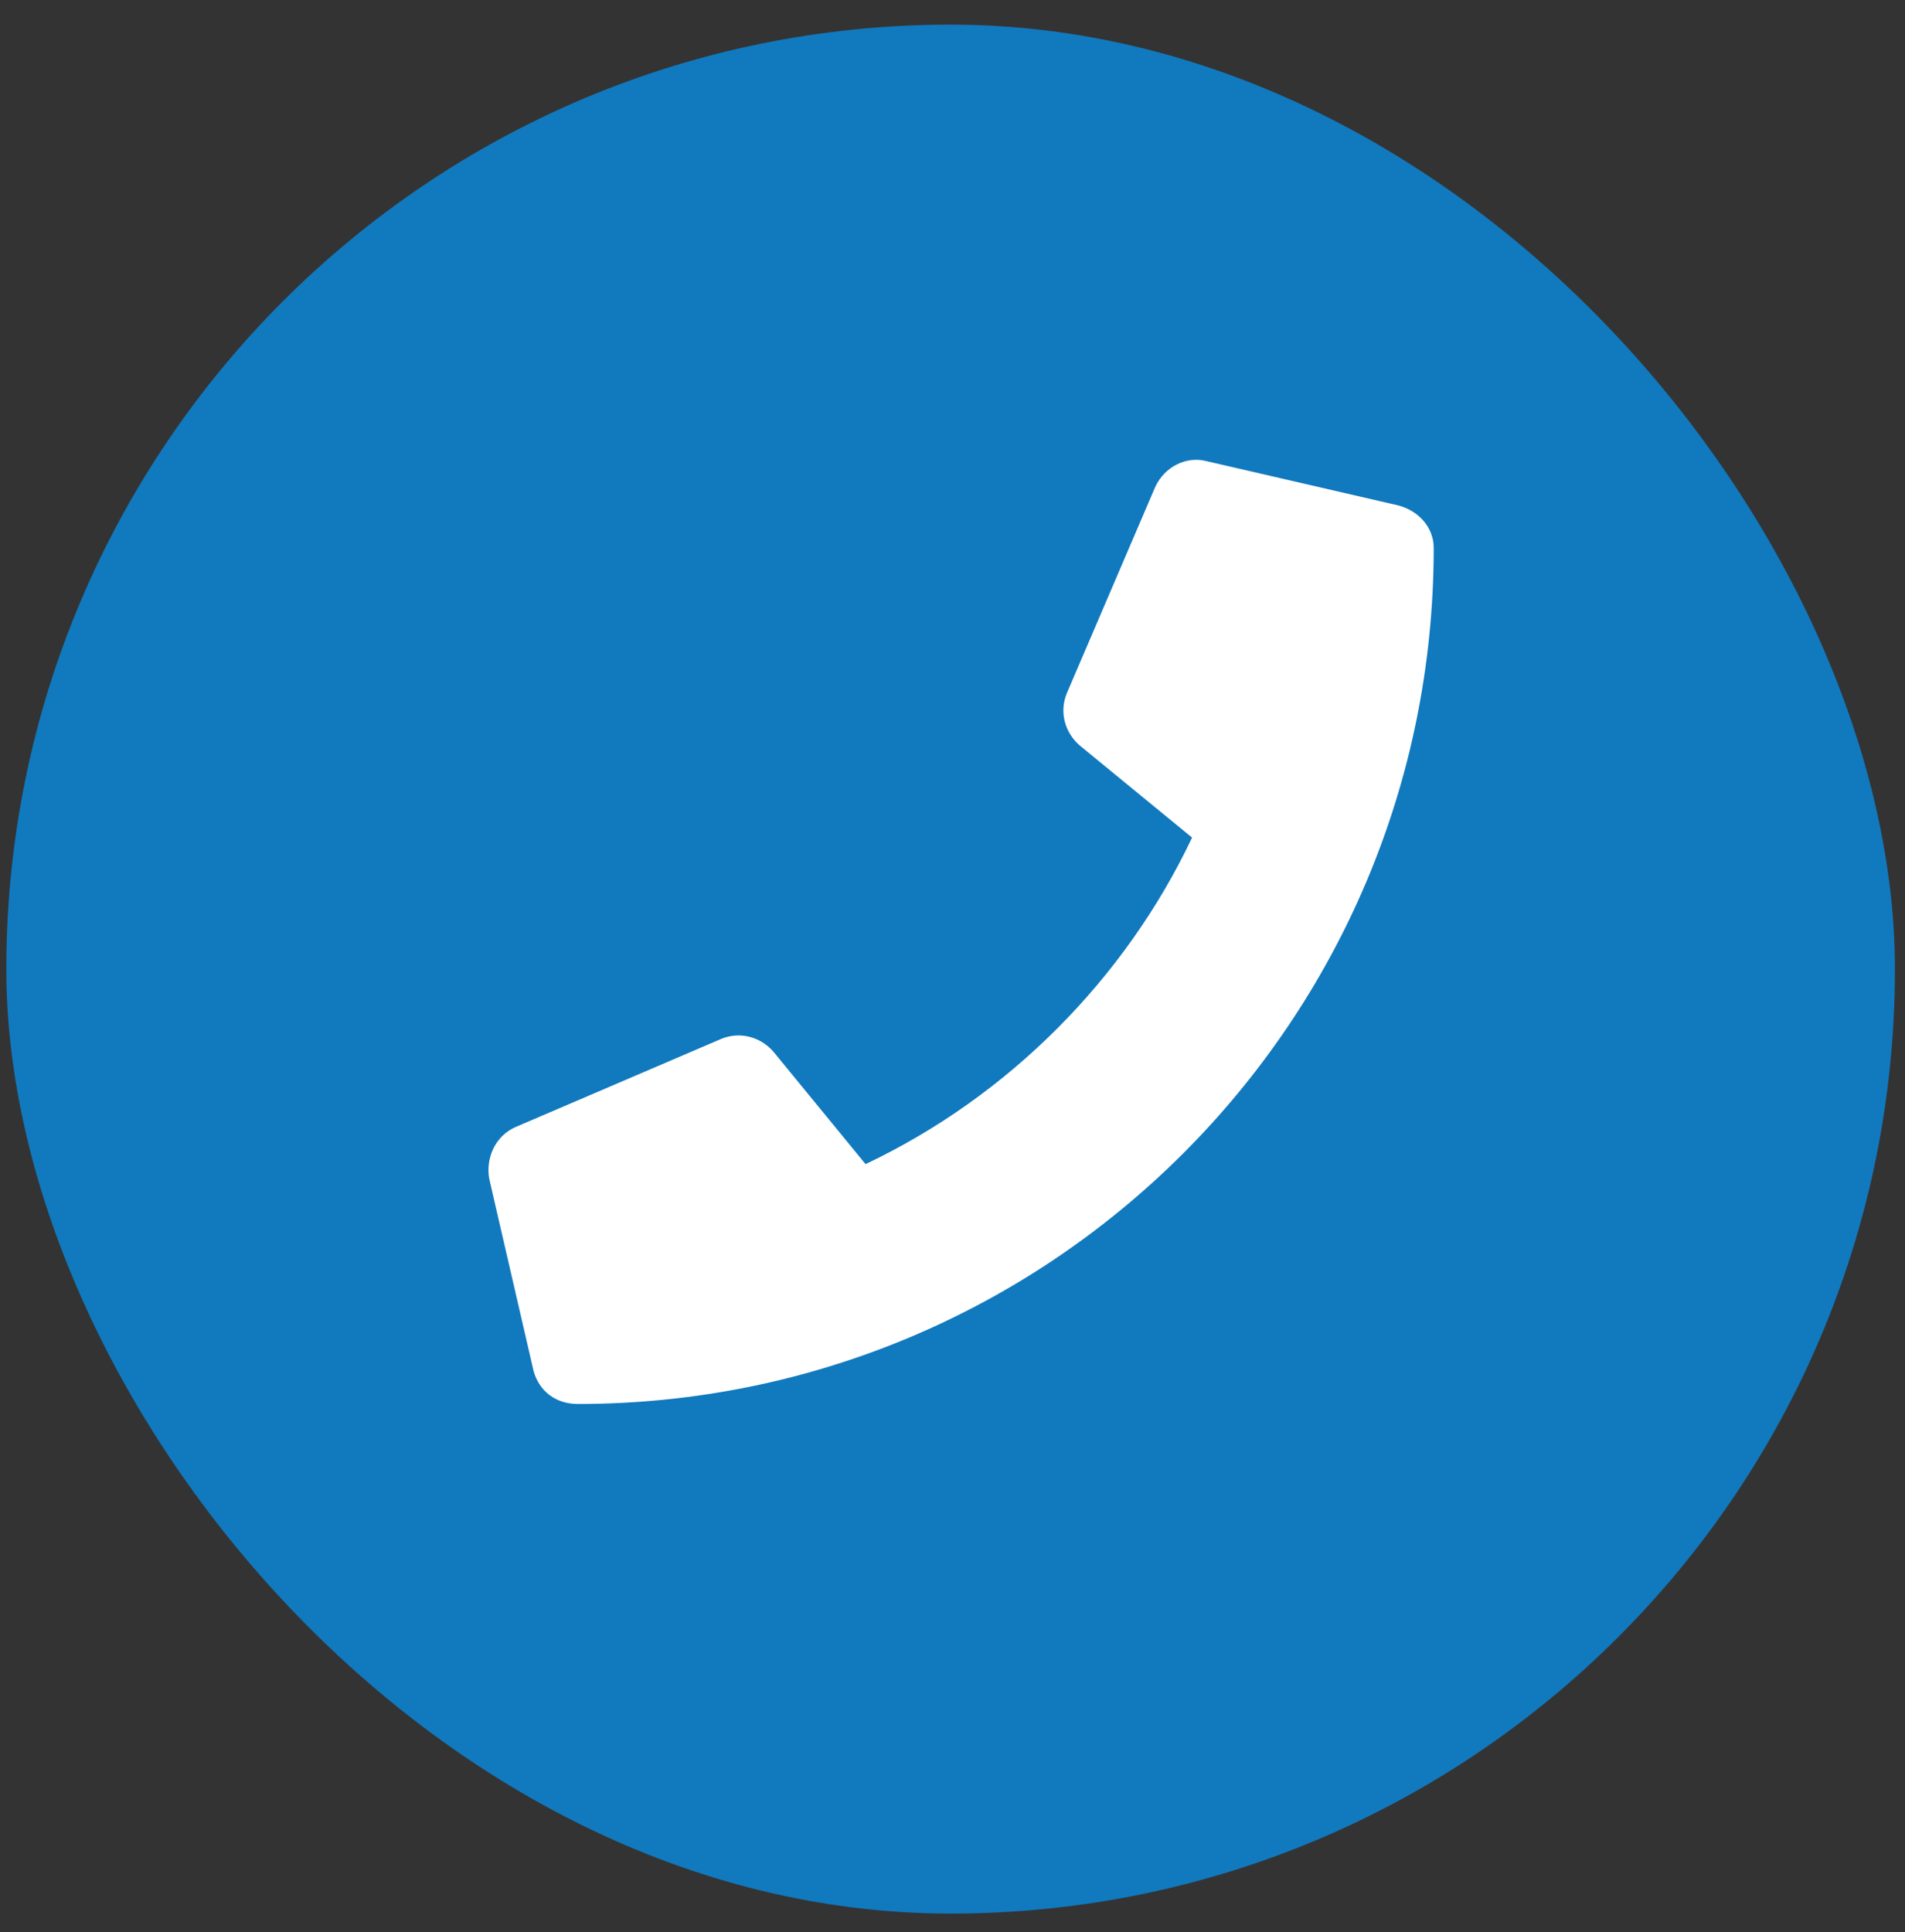 <svg width="71" height="72" viewBox="0 0 71 72" fill="none" xmlns="http://www.w3.org/2000/svg">
<rect x="0" y="0" width="71" height="72" fill="#333333" stroke="none"/>
<rect x="0.735" y="1.418" width="69.39" height="69.39" rx="34.695" fill="#1179BE"/>
<rect x="0.735" y="1.418" width="69.39" height="69.39" rx="34.695" stroke="#1179BE"/>
<path d="M52.129 18.837C52.885 19.043 53.435 19.662 53.435 20.418C53.435 38.087 39.135 52.318 21.535 52.318C20.71 52.318 20.091 51.837 19.885 51.081L18.235 43.931C18.098 43.174 18.441 42.349 19.198 42.005L26.898 38.706C27.585 38.431 28.341 38.637 28.823 39.187L32.26 43.38C37.623 40.837 41.954 36.437 44.429 31.212L40.235 27.774C39.685 27.293 39.479 26.537 39.754 25.849L43.054 18.149C43.398 17.393 44.222 16.98 44.979 17.187L52.129 18.837Z" fill="white"/>
</svg>
